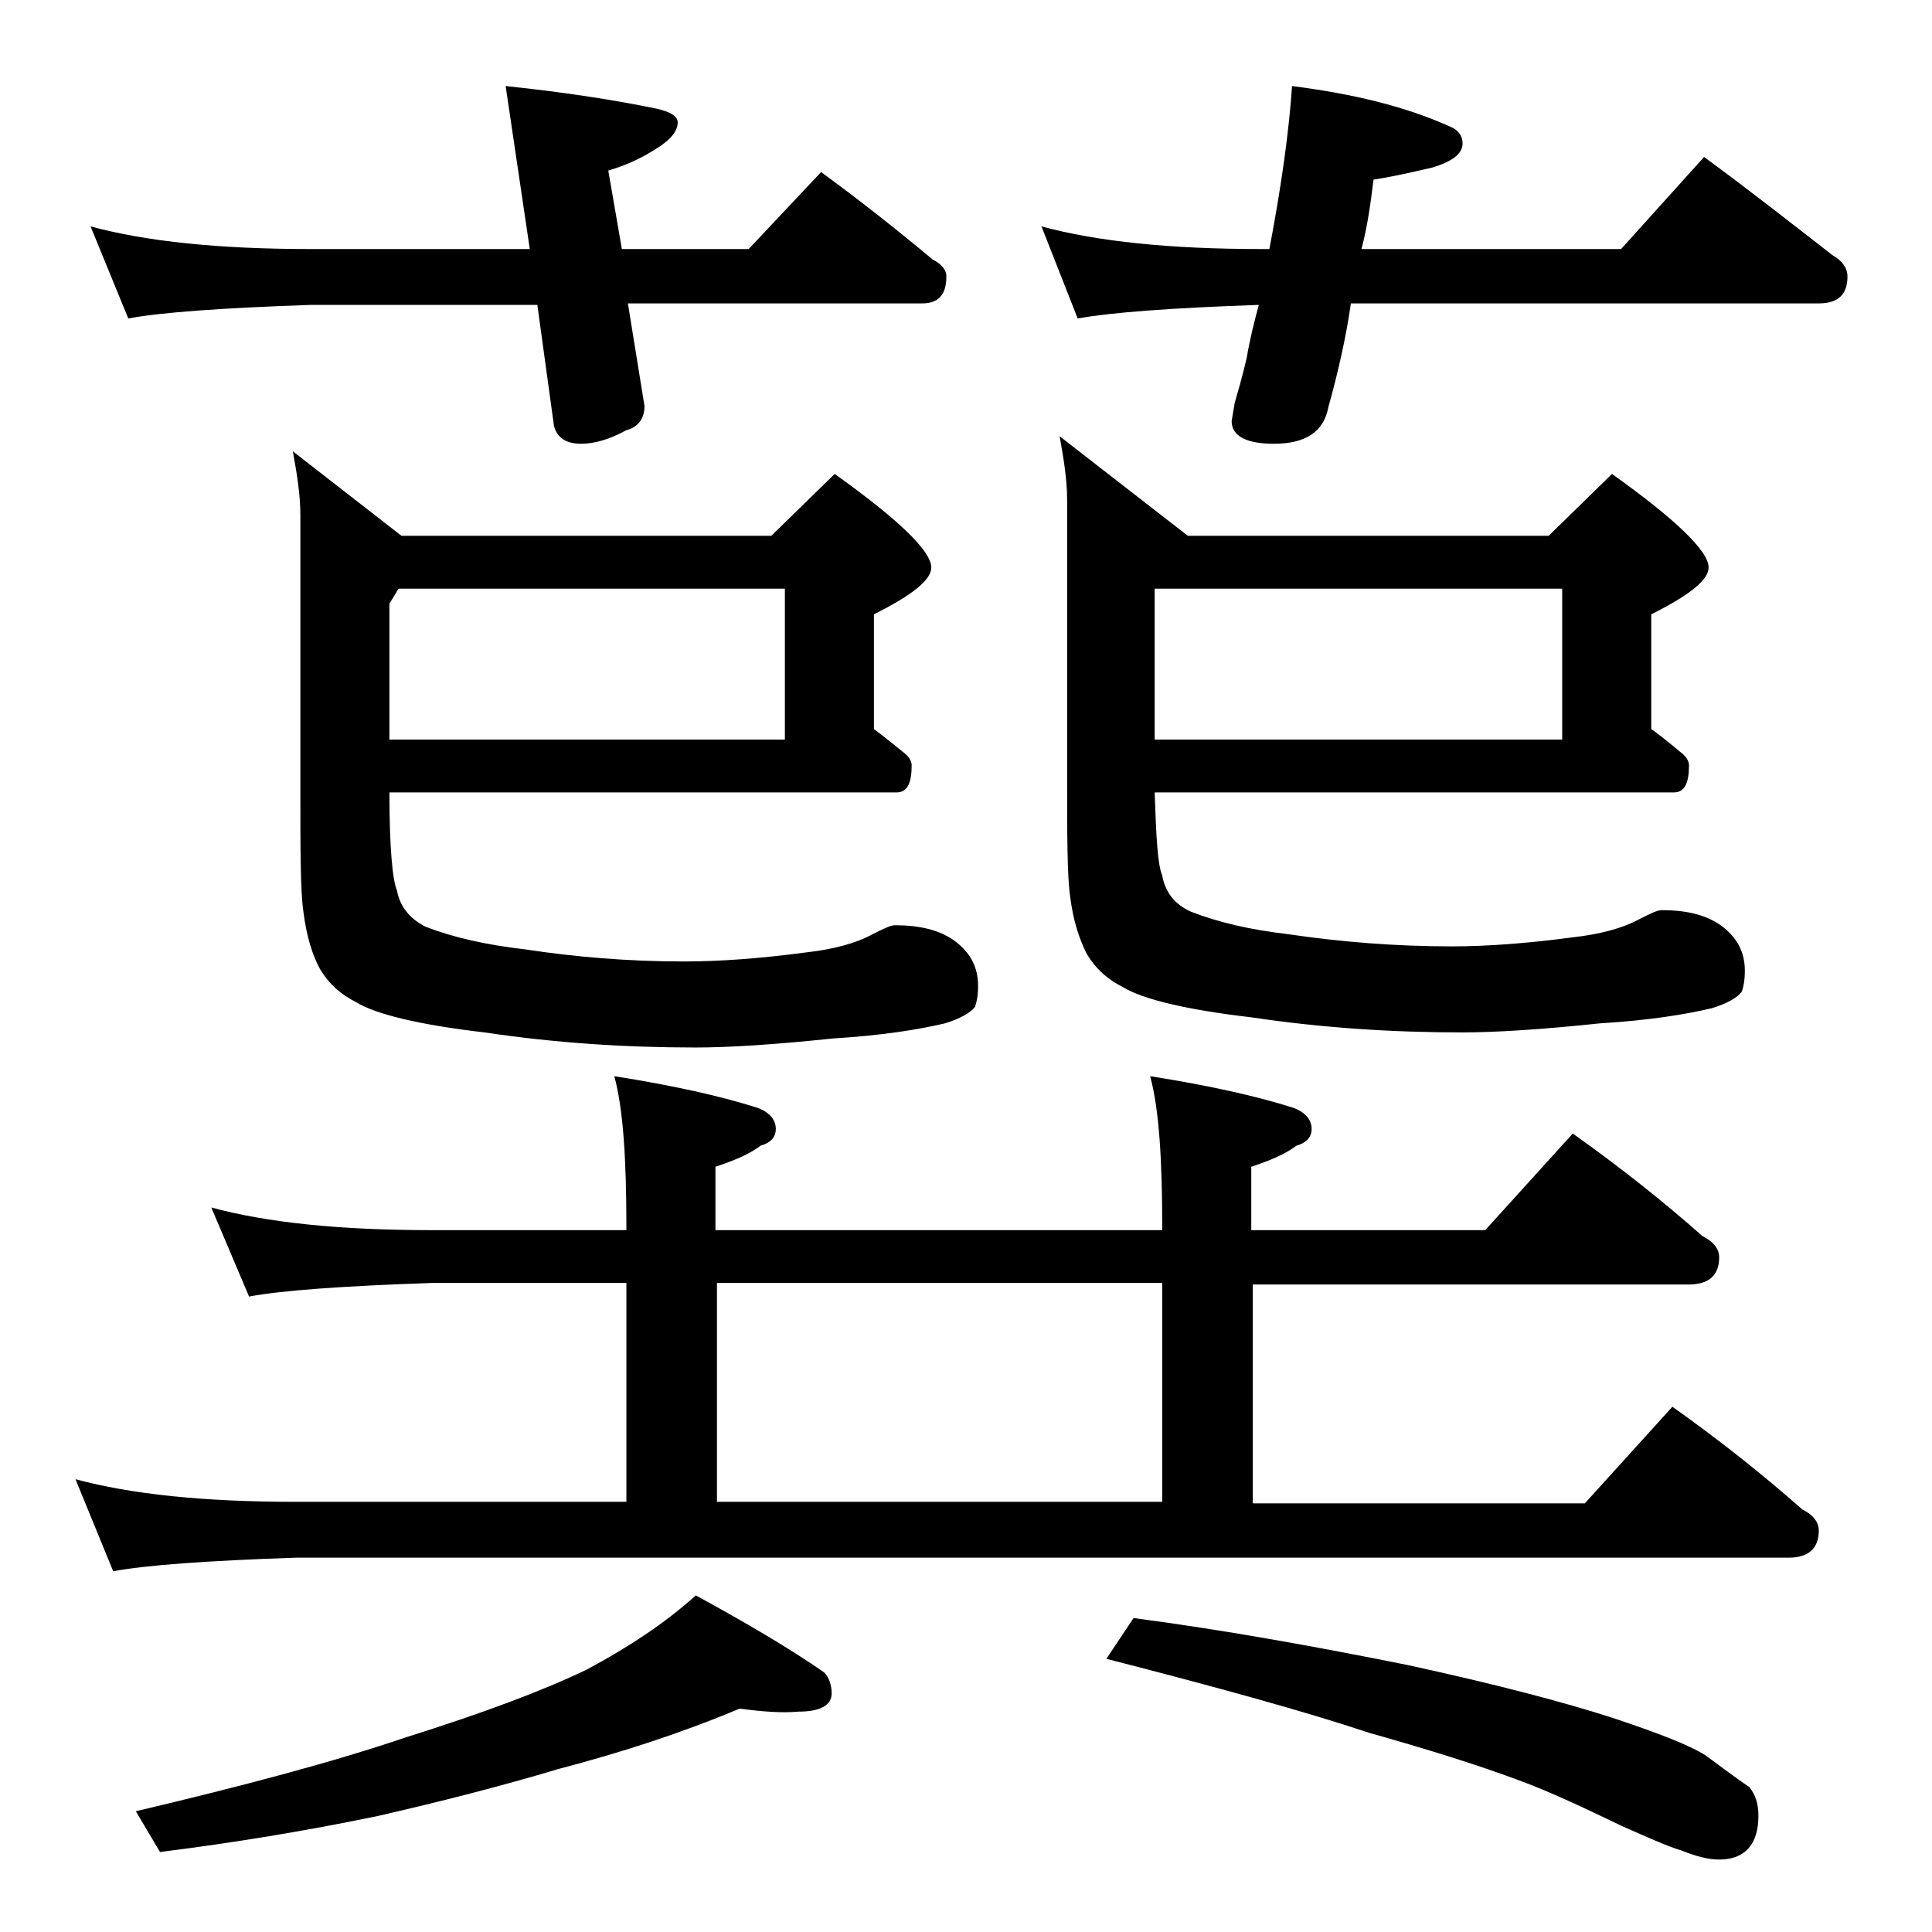 <?xml version="1.0" encoding="utf-8"?>
<!-- Generator: Adobe Illustrator 18.0.0, SVG Export Plug-In . SVG Version: 6.00 Build 0)  -->
<!DOCTYPE svg PUBLIC "-//W3C//DTD SVG 1.1//EN" "http://www.w3.org/Graphics/SVG/1.1/DTD/svg11.dtd">
<svg version="1.1" id="Layer_1" xmlns="http://www.w3.org/2000/svg" xmlns:xlink="http://www.w3.org/1999/xlink" x="0px" y="0px"
	 viewBox="0 0 128 128" enable-background="new 0 0 128 128" xml:space="preserve">
<path d="M14,80c3.7,1,8.5,1.5,14.6,1.5h12.9v-0.2c0-4.4-0.2-7.8-0.8-10c3.8,0.6,7,1.3,9.5,2.1c0.8,0.3,1.2,0.8,1.2,1.4
	c0,0.5-0.3,0.9-1,1.1c-0.8,0.6-1.8,1-3,1.4v4.2H77v-0.2c0-4.4-0.2-7.8-0.8-10c3.8,0.6,7,1.3,9.5,2.1c0.8,0.3,1.2,0.8,1.2,1.4
	c0,0.5-0.3,0.9-1,1.1c-0.8,0.6-1.8,1-3,1.4v4.2h15.5l5.8-6.4c3.1,2.2,6,4.5,8.6,6.8c0.8,0.4,1.1,0.9,1.1,1.4c0,1.2-0.7,1.8-2,1.8H83
	v14.5h22l5.8-6.4c3.1,2.2,6,4.5,8.6,6.8c0.8,0.4,1.1,0.9,1.1,1.4c0,1.2-0.7,1.8-2,1.8H19.6c-5.9,0.2-10,0.5-12.1,0.9L5,98
	c3.7,1,8.5,1.5,14.6,1.5h21.9V85H28.6c-5.9,0.2-10,0.5-12.1,0.9L14,80z M6,15c3.7,1,8.5,1.5,14.6,1.5h14.5L33.5,5.7
	c3.8,0.4,7.1,0.9,10,1.5c0.9,0.2,1.4,0.5,1.4,0.9c0,0.6-0.5,1.2-1.5,1.8c-1.1,0.7-2.1,1.1-3.1,1.4l0.9,5.2h8.4l4.8-5.1
	c2.6,1.9,5,3.8,7.4,5.8c0.6,0.3,0.9,0.7,0.9,1.1c0,1.2-0.5,1.8-1.6,1.8H41.6l1.1,6.8c0,0.8-0.4,1.4-1.2,1.6c-1.1,0.6-2.1,0.9-3,0.9
	c-1,0-1.6-0.4-1.8-1.2l-1.1-8h-15c-5.9,0.2-10,0.5-12.1,0.9L6,15z M49,113.2c-3.8,1.6-7.8,2.9-12,4c-4,1.2-8,2.2-11.9,3.1
	c-4.8,1-9.7,1.8-14.5,2.4L9,120c7.2-1.7,13.2-3.3,17.9-4.9c5.1-1.6,9.1-3.1,12-4.5c2.8-1.5,5.2-3.1,7.2-4.9c3.3,1.8,6.2,3.5,8.5,5.1
	c0.3,0.3,0.5,0.8,0.5,1.4c0,0.8-0.8,1.2-2.2,1.2C51.8,113.5,50.5,113.4,49,113.2z M51.1,35.5l4.2-4.1c4.2,3,6.4,5.1,6.4,6.2
	c0,0.8-1.2,1.8-3.8,3.1v7.6c0.8,0.6,1.4,1.1,1.9,1.5c0.4,0.3,0.6,0.6,0.6,0.9c0,1.2-0.3,1.8-1,1.8H25.8c0,3.6,0.2,5.8,0.5,6.5
	c0.2,1.1,0.9,1.9,1.9,2.4c1.8,0.7,4,1.2,6.6,1.5c3.3,0.5,6.8,0.8,10.5,0.8c2.4,0,5.1-0.2,8.1-0.6c1.8-0.2,3.3-0.6,4.4-1.2
	c0.8-0.4,1.2-0.6,1.5-0.6c1.6,0,2.9,0.3,3.9,1c1.1,0.8,1.6,1.8,1.6,3c0,0.7-0.1,1.1-0.2,1.4c-0.3,0.4-1,0.8-2,1.1
	c-1.7,0.4-4.1,0.8-7.4,1c-3.8,0.4-6.9,0.6-9.1,0.6c-4.7,0-9.3-0.3-14-1c-4.3-0.5-7.2-1.2-8.5-2c-1-0.5-1.8-1.2-2.4-2.2
	c-0.5-0.9-0.9-2.2-1.1-3.8c-0.2-1.4-0.2-4.1-0.2-8V34.1c0-1.2-0.2-2.6-0.5-4.2l7.2,5.6H51.1z M26.4,39l-0.6,1v9H52V39H26.4z
	 M47.5,99.5H77V85H47.5V99.5z M85.6,5.7C89.5,6.2,93,7,96.1,8.4c0.5,0.2,0.8,0.6,0.8,1.1c0,0.7-0.7,1.2-2,1.6
	c-1.3,0.3-2.6,0.6-3.9,0.8c-0.2,1.6-0.4,3.1-0.8,4.6h17.2l5.5-6.1c3,2.2,5.8,4.4,8.5,6.5c0.7,0.4,1,0.9,1,1.4c0,1.2-0.6,1.8-1.9,1.8
	h-31c-0.3,2.1-0.8,4.4-1.5,6.9c-0.3,1.6-1.5,2.4-3.6,2.4c-1.8,0-2.8-0.5-2.8-1.5l0.2-1.2c0.2-0.7,0.5-1.7,0.8-3
	c0.2-1.2,0.5-2.4,0.8-3.5c-5.8,0.2-9.8,0.5-12,0.9L69,15c3.7,1,8.5,1.5,14.6,1.5h0.5C84.9,12.3,85.4,8.7,85.6,5.7z M102.6,35.5
	l4.2-4.1c4.2,3,6.4,5.1,6.4,6.2c0,0.8-1.2,1.8-3.8,3.1v7.6c0.7,0.5,1.3,1,1.9,1.5c0.4,0.3,0.6,0.6,0.6,0.9c0,1.2-0.3,1.8-1,1.8H76.5
	c0.1,3,0.2,4.8,0.5,5.5c0.2,1.1,0.8,1.9,1.9,2.4c1.8,0.7,3.9,1.2,6.5,1.5c3.4,0.5,7,0.8,10.8,0.8c2.3,0,5-0.2,8-0.6
	c1.8-0.2,3.3-0.6,4.4-1.2c0.8-0.4,1.2-0.6,1.5-0.6c1.6,0,2.9,0.3,3.9,1c1.1,0.8,1.6,1.8,1.6,3c0,0.7-0.1,1.1-0.2,1.4
	c-0.3,0.4-1,0.8-2,1.1c-1.7,0.4-4.1,0.8-7.4,1c-3.8,0.4-6.9,0.6-9.1,0.6c-4.7,0-9.3-0.3-14-1c-4.3-0.5-7.2-1.2-8.5-2
	c-1-0.5-1.8-1.2-2.4-2.2c-0.5-1-0.9-2.2-1.1-3.8c-0.2-1.4-0.2-4.1-0.2-8V33.1c0-1.2-0.2-2.6-0.5-4.2l8.5,6.6H102.6z M75.1,107.2
	c6.1,0.8,12.1,1.9,18.1,3.1c6,1.3,10.5,2.5,13.6,3.5c3,1,5.1,1.8,6.2,2.5c1.1,0.8,2,1.5,2.9,2.1c0.4,0.5,0.6,1.1,0.6,1.9
	c0,1.9-0.9,2.9-2.6,2.9c-0.7,0-1.5-0.2-2.5-0.6c-1-0.3-2.3-0.9-3.9-1.6c-2.5-1.2-4.8-2.3-7-3.1c-2.7-1-5.9-2-9.8-3.1
	c-4.2-1.4-10-3-17.4-4.9L75.1,107.2z M76.5,39v10h27V39H76.5z"/>
</svg>

